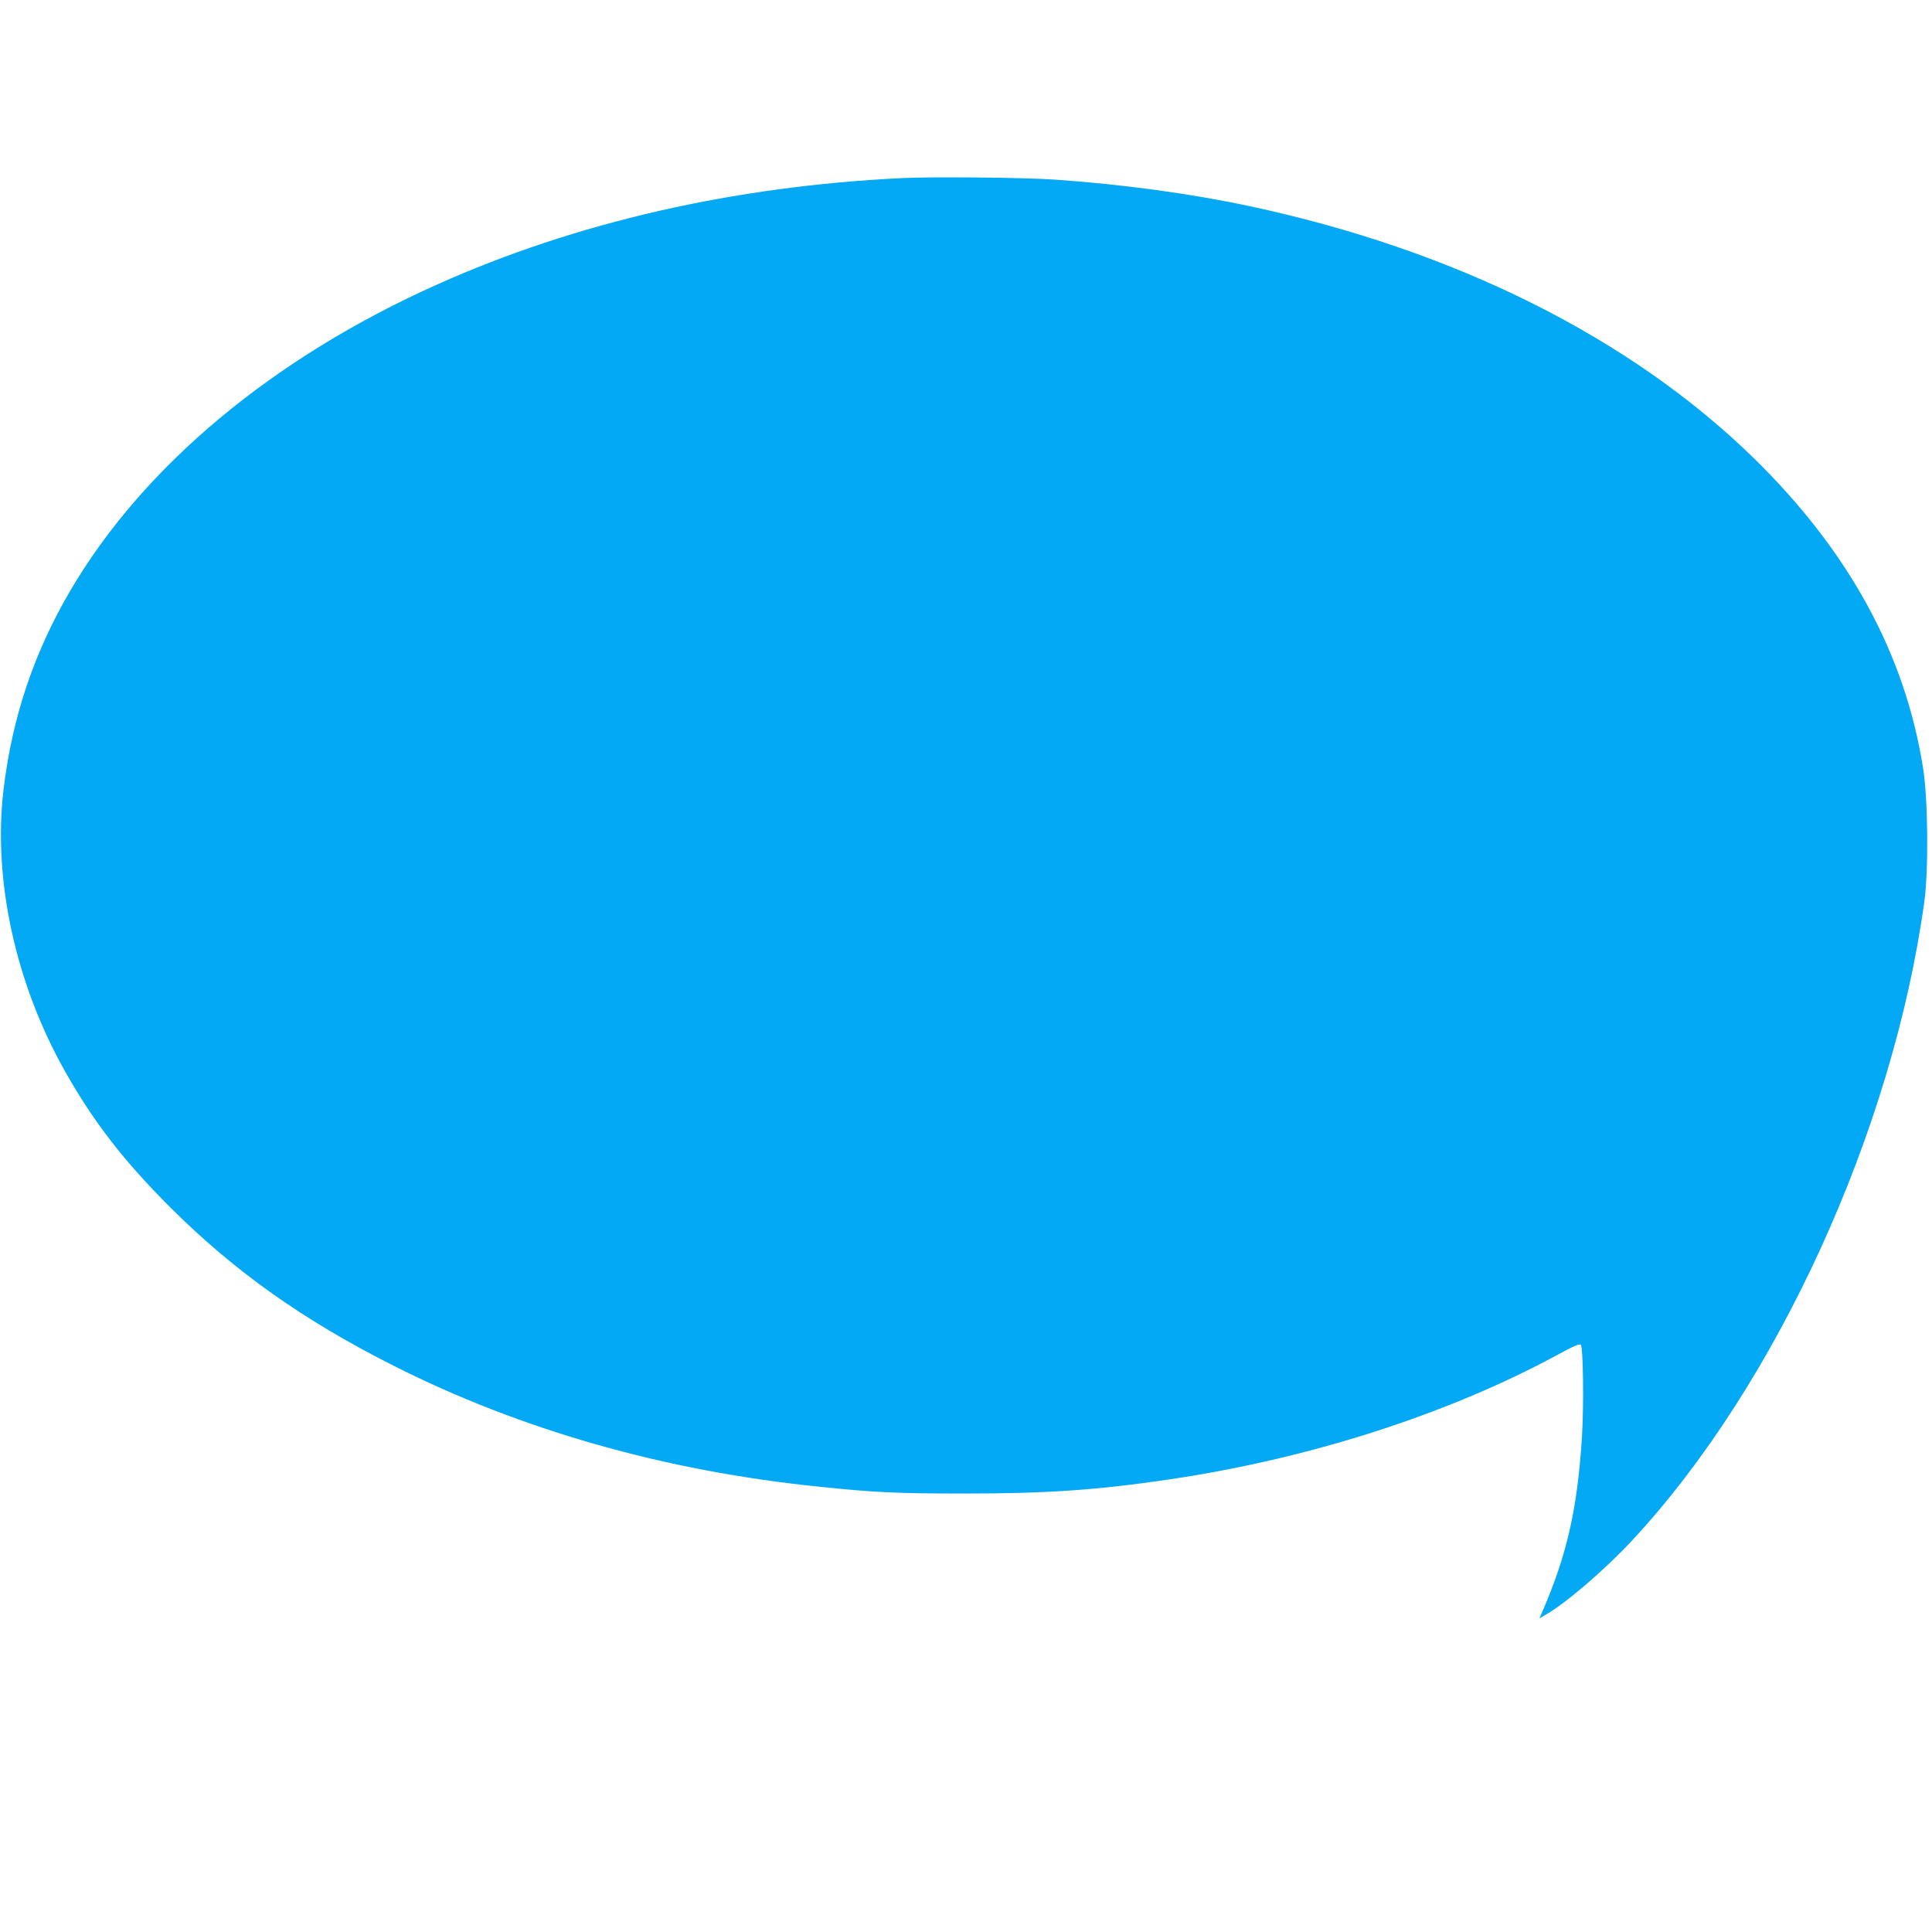 <?xml version="1.0" standalone="no"?>
<!DOCTYPE svg PUBLIC "-//W3C//DTD SVG 20010904//EN"
 "http://www.w3.org/TR/2001/REC-SVG-20010904/DTD/svg10.dtd">
<svg version="1.0" xmlns="http://www.w3.org/2000/svg"
 width="1280pt" height="1280pt" viewBox="0 0 1280 1280"
 preserveAspectRatio="xMidYMid meet">
<g transform="translate(0,1280) scale(0.1,-0.1)"
fill="#03a9f4" stroke="none">
<path d="M5975 11620 c-1115 -54 -2160 -293 -3079 -705 -1087 -486 -1946
-1203 -2429 -2026 -243 -414 -387 -844 -444 -1324 -70 -594 80 -1283 408
-1863 188 -334 392 -597 698 -902 424 -423 882 -748 1482 -1050 841 -424 1792
-695 2809 -799 373 -39 520 -46 970 -46 542 0 867 22 1340 91 934 136 1858
432 2591 829 100 55 144 74 152 66 16 -16 21 -399 8 -609 -30 -479 -100 -786
-265 -1165 l-17 -39 38 22 c134 75 396 300 579 497 954 1027 1724 2712 1933
4228 29 209 25 679 -8 885 -119 757 -492 1439 -1123 2056 -818 798 -1977 1377
-3338 1668 -389 83 -843 145 -1290 176 -200 14 -809 20 -1015 10z"/>
</g>
</svg>
